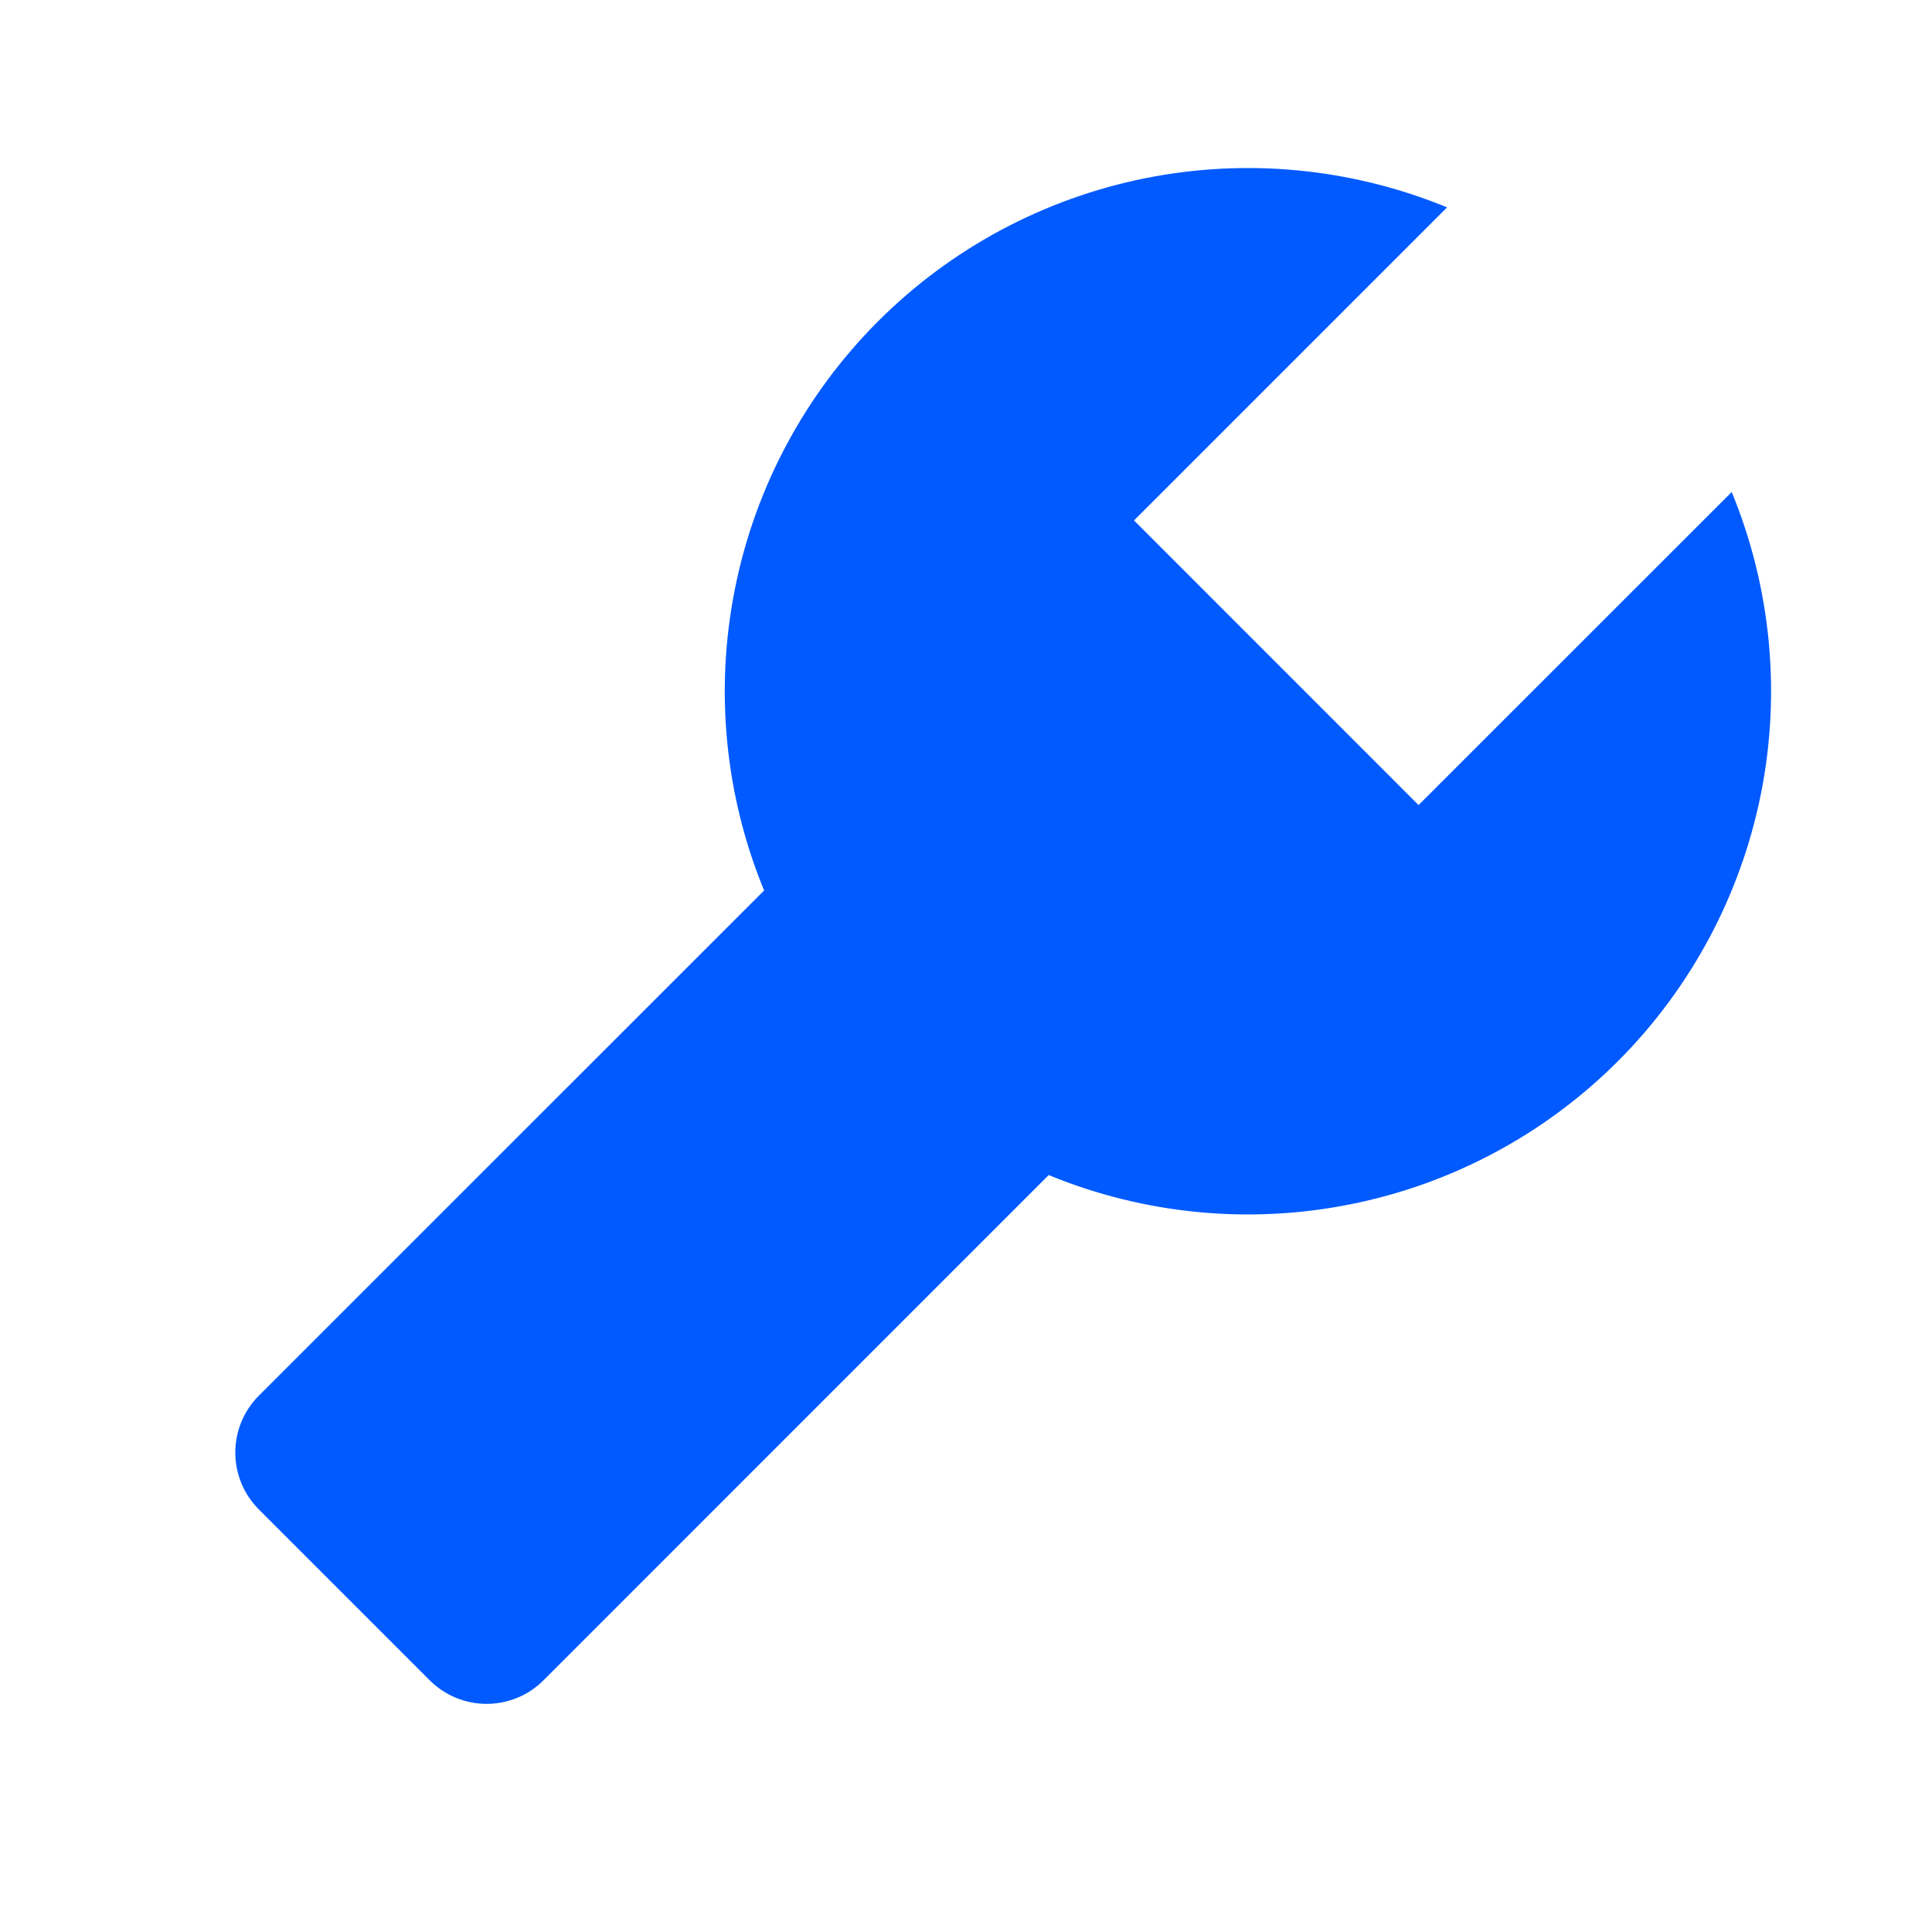 <svg width="24" height="24" viewBox="0 0 24 24" fill="none" xmlns="http://www.w3.org/2000/svg">
<path d="M21.512 6.112L17.622 10.001L14.087 6.465L17.976 2.576C16.789 2.088 15.485 1.962 14.227 2.214C12.969 2.466 11.814 3.085 10.907 3.992C10 4.9 9.381 6.055 9.13 7.313C8.878 8.571 9.004 9.875 9.492 11.062L3.216 17.337C3.123 17.43 3.049 17.54 2.999 17.661C2.949 17.782 2.923 17.913 2.923 18.044C2.923 18.175 2.949 18.305 2.999 18.427C3.049 18.548 3.123 18.658 3.216 18.751L5.338 20.873C5.431 20.966 5.541 21.04 5.662 21.09C5.784 21.14 5.914 21.166 6.045 21.166C6.176 21.166 6.306 21.14 6.428 21.09C6.549 21.04 6.659 20.966 6.752 20.873L13.027 14.597C14.214 15.085 15.518 15.212 16.776 14.96C18.035 14.709 19.191 14.09 20.098 13.183C21.005 12.275 21.623 11.12 21.875 9.861C22.126 8.603 22 7.299 21.512 6.112Z" fill="#005AFF"/>
</svg>
